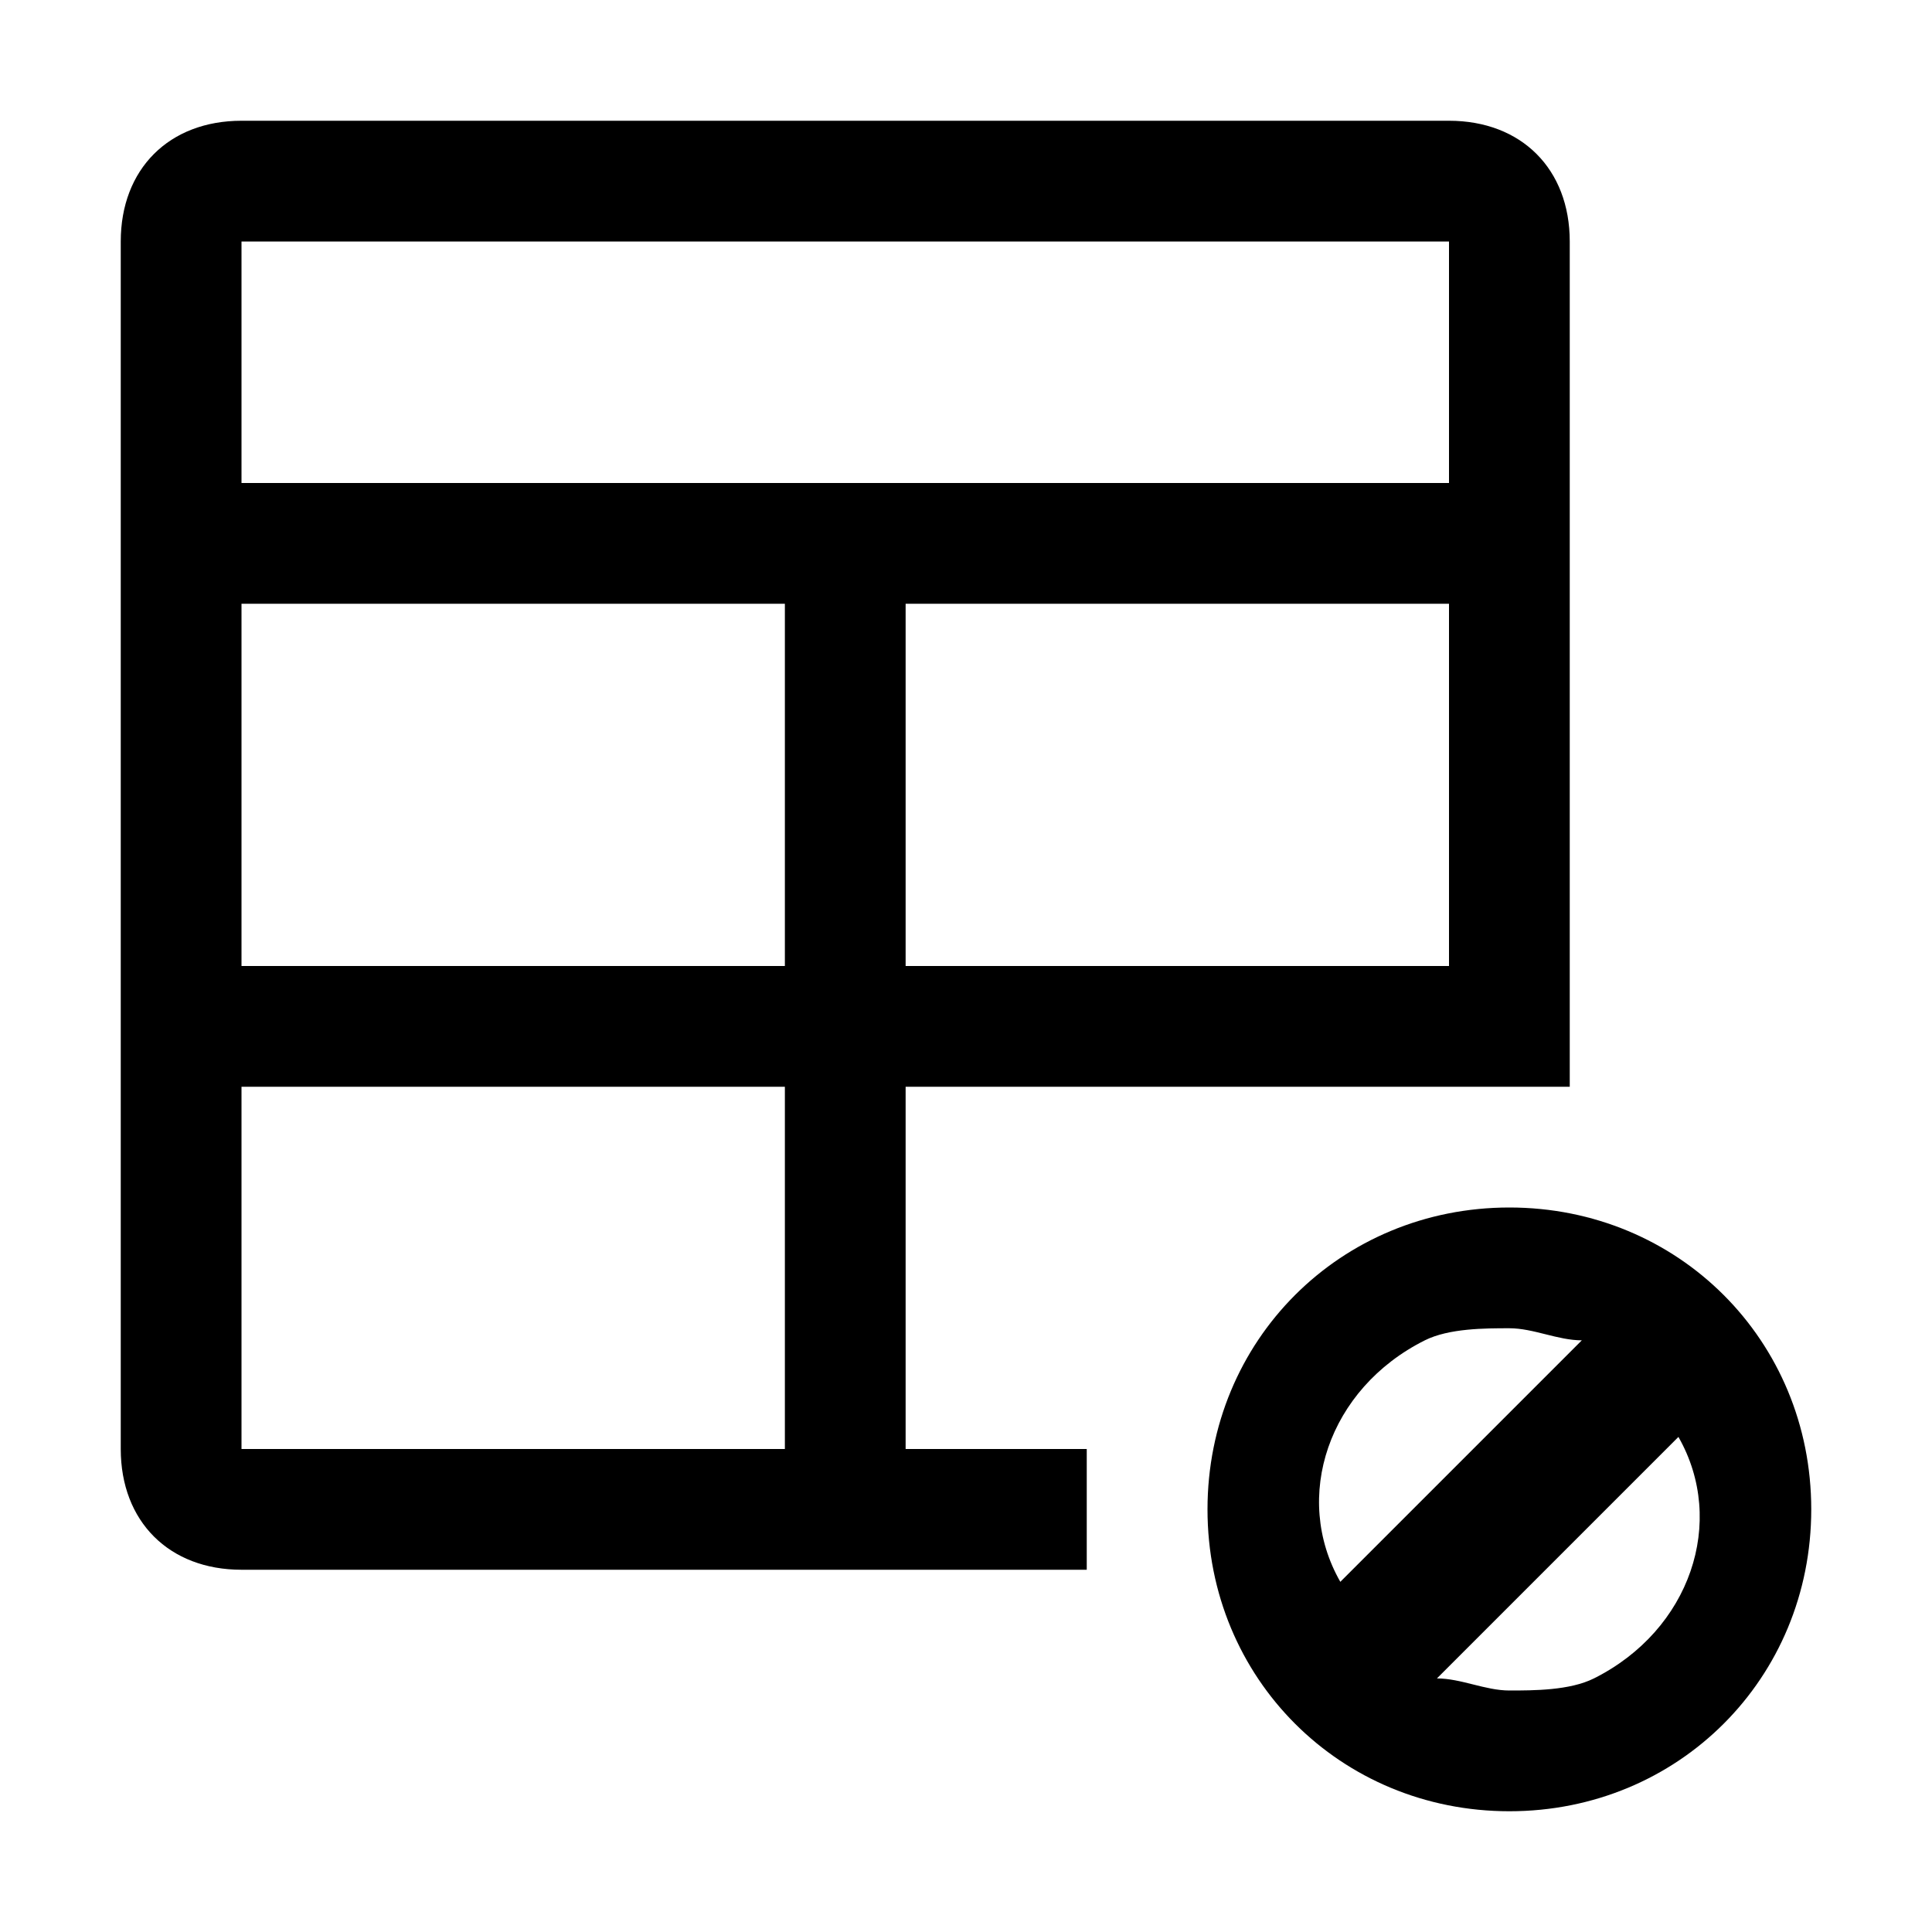 <svg xmlns="http://www.w3.org/2000/svg" style="enable-background:new 0 0 16 16" viewBox="0 0 16 16"><path d="M7.5,9H13V2c0-0.6-0.4-1-1-1H2C1.4,1,1,1.4,1,2v10c0,0.6,0.4,1,1,1h7v-1H7.5V9z M12,8H7.5V5H12V8z M6.5,12H2V9h4.5V12z M6.5,8H2V5h4.5V8z M2,4V2h10v2H2z M12.5,10c-1.4,0-2.5,1.1-2.5,2.5s1.1,2.5,2.5,2.5s2.5-1.1,2.5-2.5S13.9,10,12.5,10z M12.5,11	c0.2,0,0.4,0.1,0.6,0.1l-2,2c-0.4-0.7-0.1-1.6,0.7-2C12,11,12.3,11,12.5,11z M12.5,14c-0.2,0-0.4-0.1-0.6-0.1l2-2	c0.4,0.7,0.1,1.6-0.7,2C13,14,12.7,14,12.5,14z"/></svg>